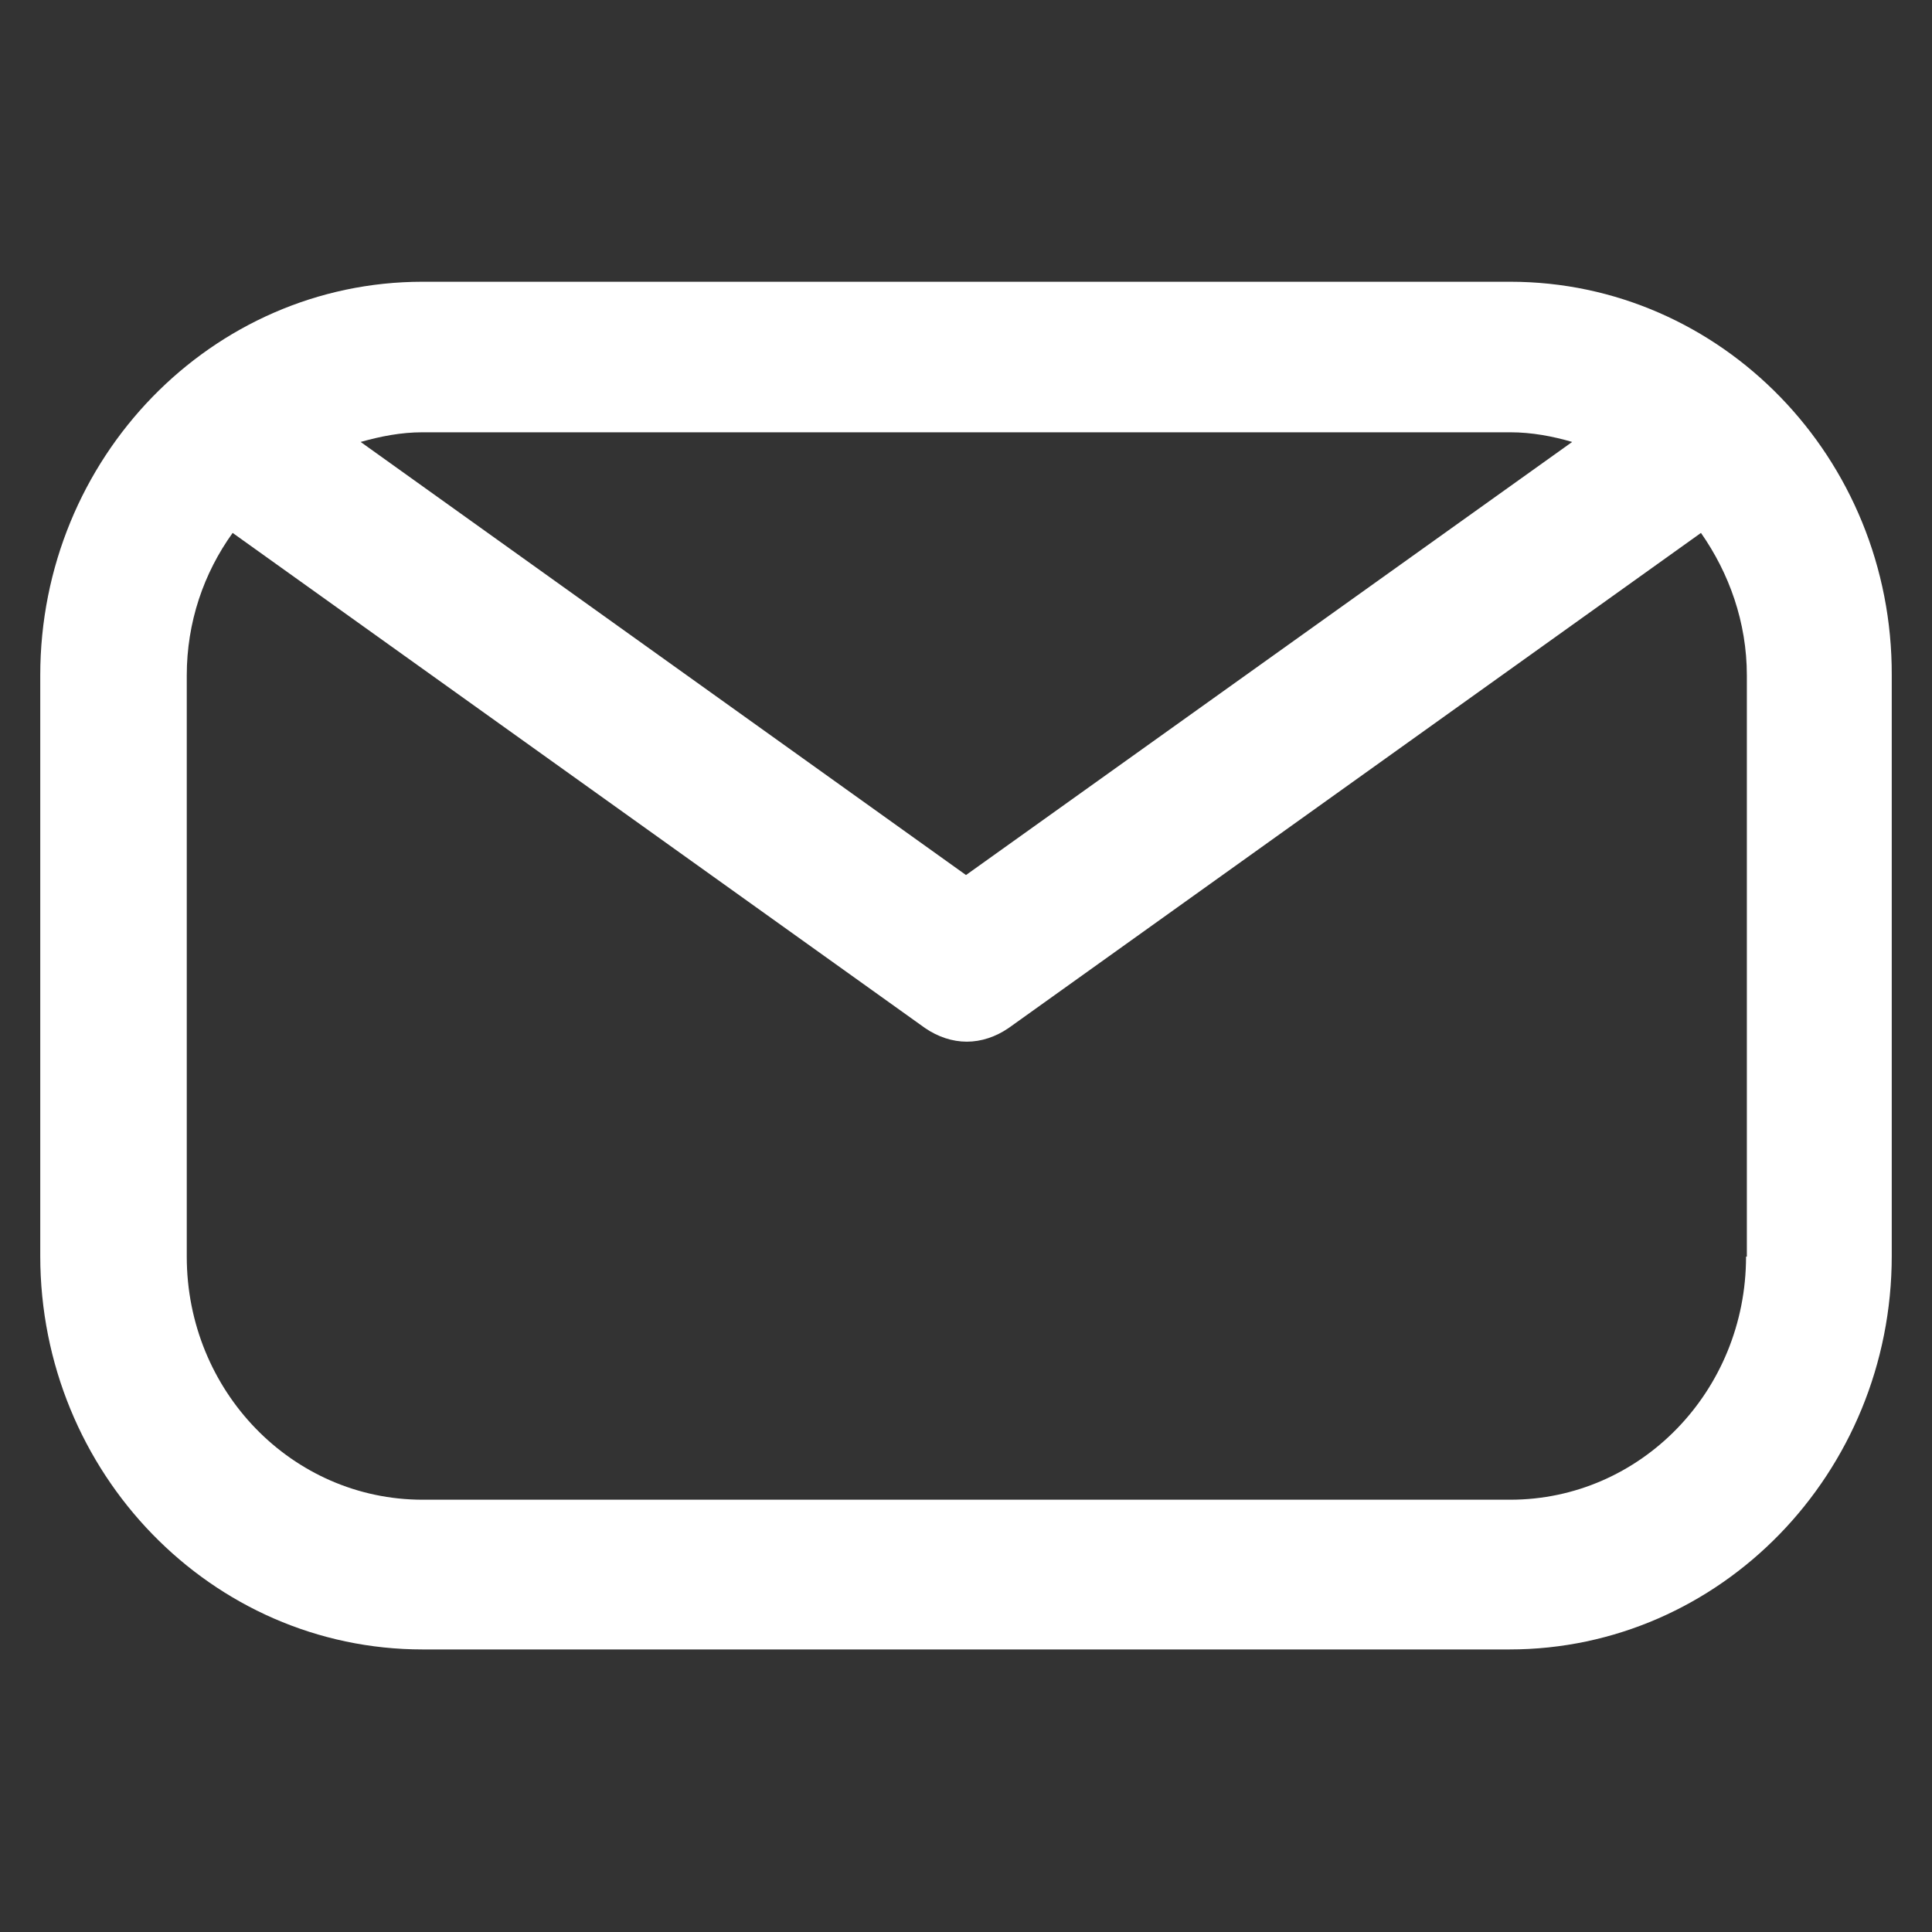 <svg enable-background="new 0 0 24 24" viewBox="0 0 24 24" xmlns="http://www.w3.org/2000/svg" fill="white">
    <rect x="0" y="0" width="24" height="24" fill="#333333" stroke="none"/>
    <path clip-rule="evenodd"
          d="m18.76 3.5h-13.51c-2.62 0-4.75 2.19-4.75 4.89v7.21c0 2.7 2.13 4.89 4.75 4.89h13.5c2.62 0 4.75-2.19 4.75-4.89v-7.21c.01-2.7-2.12-4.89-4.74-4.89zm0 1.87c.27 0 .53.05.77.12l-7.53 5.38-7.52-5.38c.25-.07.5-.12.77-.12zm2.93 10.24c0 1.67-1.31 3.02-2.93 3.02h-13.51c-1.62 0-2.93-1.35-2.93-3.02v-7.22c0-.66.21-1.27.57-1.77l8.6 6.15c.16.11.34.17.52.17s.36-.06.52-.17l8.6-6.15c.35.5.57 1.11.57 1.77v7.22z"
          fill-rule="evenodd"/>
</svg>